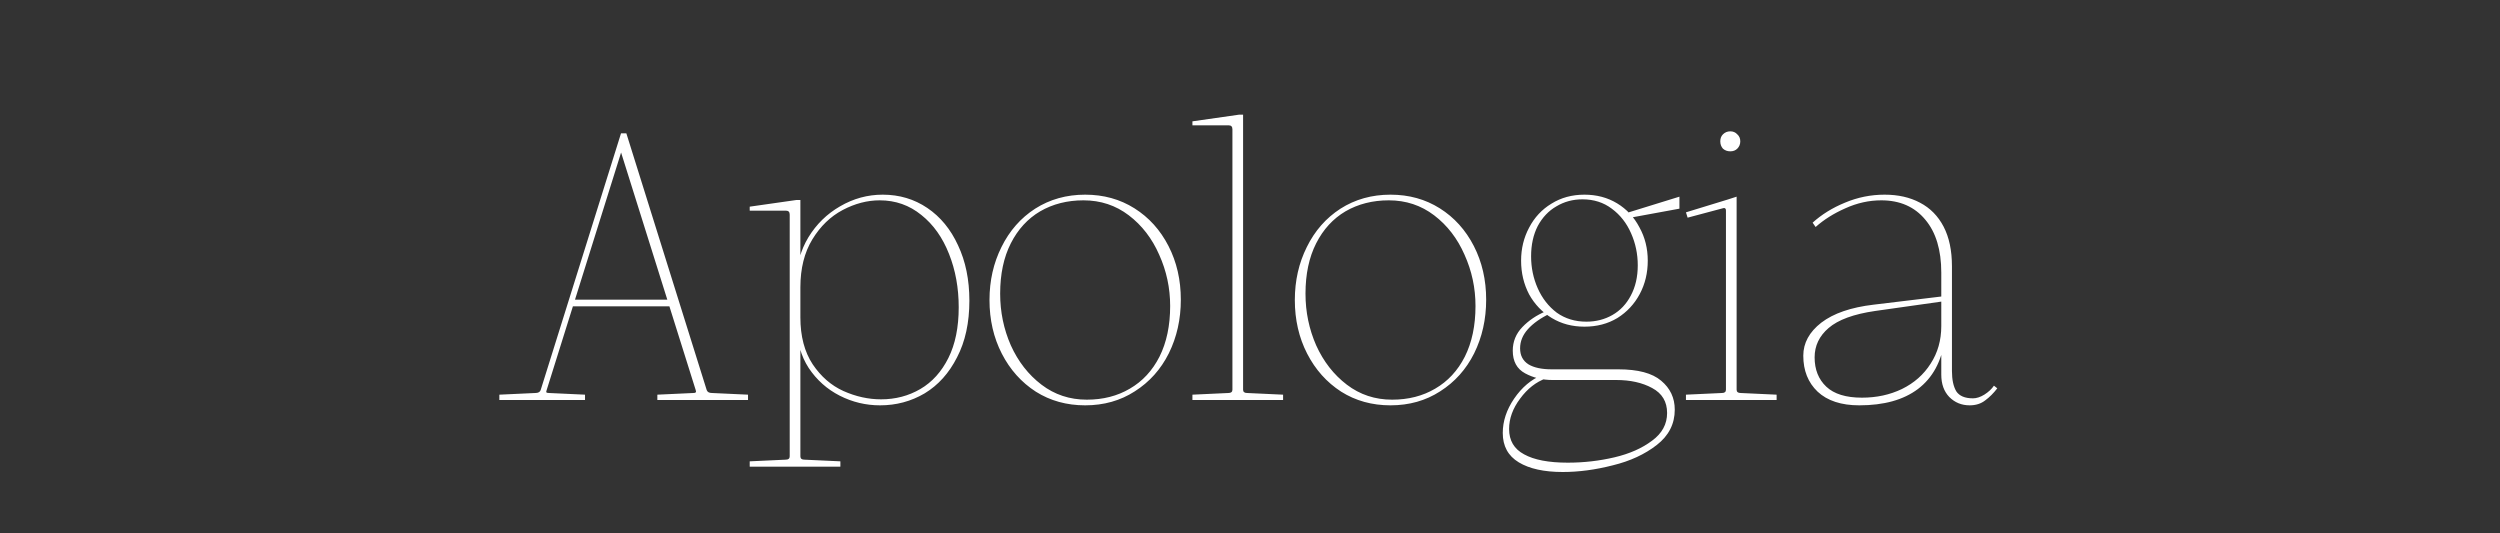 <svg width="600" height="128" viewBox="0 0 600 128" fill="none" xmlns="http://www.w3.org/2000/svg">
<rect x="0" y="0" width="600" height="128" fill="#333333" stroke="none"/>
<path d="M169.604 93.6C169.764 94.08 170.19 94.32 170.884 94.32L179.524 94.72V96H169.124H168.164H157.764V94.72L166.404 94.32C166.724 94.32 166.91 94.267 166.964 94.16C167.07 94.053 167.07 93.867 166.964 93.6L148.644 35.28L150.004 33.6L131.204 93.6C131.097 93.867 131.07 94.053 131.124 94.16C131.23 94.267 131.444 94.32 131.764 94.32L140.404 94.72V96H130.004H130.244H119.844V94.72L128.484 94.32C129.177 94.32 129.604 94.08 129.764 93.6L149.044 32H150.324L169.604 93.6ZM161.284 71.92V73.52H136.964V71.92H161.284ZM190.331 112H179.931V110.72L188.571 110.32C189.211 110.32 189.531 110.053 189.531 109.52V48.8H192.091V109.52C192.091 110.053 192.411 110.32 193.051 110.32L201.691 110.72V112H191.291H190.331ZM211.211 97.28C207.798 97.28 204.571 96.507 201.531 94.96C198.491 93.413 196.011 91.2 194.091 88.32C192.225 85.44 191.291 82.107 191.291 78.32L192.091 76.16C192.091 80.693 193.078 84.453 195.051 87.44C197.025 90.373 199.478 92.507 202.411 93.84C205.398 95.173 208.411 95.84 211.451 95.84C214.918 95.84 218.065 95.013 220.891 93.36C223.718 91.707 225.958 89.227 227.611 85.92C229.265 82.613 230.091 78.56 230.091 73.76C230.091 69.12 229.318 64.853 227.771 60.96C226.225 57.013 224.011 53.893 221.131 51.6C218.251 49.253 214.918 48.08 211.131 48.08C208.145 48.08 205.185 48.853 202.251 50.4C199.318 51.947 196.891 54.293 194.971 57.44C193.051 60.587 192.091 64.427 192.091 68.96L191.211 67.2C191.211 63.467 192.145 60.053 194.011 56.96C195.931 53.813 198.465 51.333 201.611 49.52C204.811 47.653 208.225 46.72 211.851 46.72C215.851 46.72 219.425 47.787 222.571 49.92C225.718 52.053 228.171 55.04 229.931 58.88C231.745 62.72 232.651 67.147 232.651 72.16C232.651 77.44 231.665 81.973 229.691 85.76C227.771 89.547 225.185 92.427 221.931 94.4C218.678 96.32 215.105 97.28 211.211 97.28ZM192.091 48V52.16L189.531 51.52C189.531 50.88 189.238 50.56 188.651 50.56H179.931V49.6L191.131 48H192.091ZM260.438 97.28C256.011 97.28 252.065 96.187 248.598 94C245.131 91.76 242.411 88.72 240.438 84.88C238.465 81.04 237.478 76.747 237.478 72C237.478 67.36 238.438 63.12 240.358 59.28C242.278 55.387 244.971 52.32 248.438 50.08C251.958 47.84 255.958 46.72 260.438 46.72C264.865 46.72 268.811 47.813 272.278 50C275.745 52.187 278.465 55.2 280.438 59.04C282.411 62.88 283.398 67.173 283.398 71.92C283.398 76.613 282.438 80.907 280.518 84.8C278.598 88.64 275.878 91.68 272.358 93.92C268.891 96.16 264.918 97.28 260.438 97.28ZM260.038 48.08C256.145 48.08 252.678 48.96 249.638 50.72C246.651 52.48 244.305 55.04 242.598 58.4C240.891 61.76 240.038 65.787 240.038 70.48C240.038 74.853 240.891 78.987 242.598 82.88C244.358 86.773 246.811 89.92 249.958 92.32C253.105 94.72 256.731 95.92 260.838 95.92C264.731 95.92 268.171 95.04 271.158 93.28C274.198 91.52 276.571 88.96 278.278 85.6C279.985 82.187 280.838 78.133 280.838 73.44C280.838 69.12 279.958 65.013 278.198 61.12C276.491 57.227 274.065 54.08 270.918 51.68C267.771 49.28 264.145 48.08 260.038 48.08ZM296.581 96H286.181V94.72L294.821 94.32C295.461 94.32 295.781 94.053 295.781 93.52V29.6H298.341V93.52C298.341 94.053 298.661 94.32 299.301 94.32L307.941 94.72V96H297.541H296.581ZM298.341 27.52V31.68L295.781 31.04C295.781 30.4 295.488 30.08 294.901 30.08H286.181V29.12L297.381 27.52H298.341ZM333.719 97.28C329.293 97.28 325.346 96.187 321.879 94C318.413 91.76 315.693 88.72 313.719 84.88C311.746 81.04 310.759 76.747 310.759 72C310.759 67.36 311.719 63.12 313.639 59.28C315.559 55.387 318.253 52.32 321.719 50.08C325.239 47.84 329.239 46.72 333.719 46.72C338.146 46.72 342.093 47.813 345.559 50C349.026 52.187 351.746 55.2 353.719 59.04C355.693 62.88 356.679 67.173 356.679 71.92C356.679 76.613 355.719 80.907 353.799 84.8C351.879 88.64 349.159 91.68 345.639 93.92C342.173 96.16 338.199 97.28 333.719 97.28ZM333.319 48.08C329.426 48.08 325.959 48.96 322.919 50.72C319.933 52.48 317.586 55.04 315.879 58.4C314.173 61.76 313.319 65.787 313.319 70.48C313.319 74.853 314.173 78.987 315.879 82.88C317.639 86.773 320.093 89.92 323.239 92.32C326.386 94.72 330.013 95.92 334.119 95.92C338.013 95.92 341.453 95.04 344.439 93.28C347.479 91.52 349.853 88.96 351.559 85.6C353.266 82.187 354.119 78.133 354.119 73.44C354.119 69.12 353.239 65.013 351.479 61.12C349.773 57.227 347.346 54.08 344.199 51.68C341.053 49.28 337.426 48.08 333.319 48.08ZM380.263 78.4C377.329 78.4 374.716 77.707 372.423 76.32C370.129 74.933 368.316 73.04 366.983 70.64C365.703 68.187 365.063 65.493 365.063 62.56C365.063 59.68 365.703 57.04 366.983 54.64C368.263 52.187 370.049 50.267 372.343 48.88C374.636 47.44 377.276 46.72 380.263 46.72C383.196 46.72 385.809 47.413 388.103 48.8C390.396 50.187 392.183 52.107 393.463 54.56C394.796 56.96 395.463 59.627 395.463 62.56C395.463 65.493 394.823 68.16 393.543 70.56C392.263 72.96 390.476 74.88 388.183 76.32C385.889 77.707 383.249 78.4 380.263 78.4ZM360.663 103.92C360.663 101.093 361.569 98.347 363.383 95.68C365.249 92.96 367.489 91.067 370.103 90L371.063 90.8C368.663 91.653 366.583 93.28 364.823 95.68C363.063 98.027 362.183 100.453 362.183 102.96C362.183 105.733 363.383 107.76 365.783 109.04C368.183 110.373 371.676 111.04 376.263 111.04C380.103 111.04 383.836 110.613 387.463 109.76C391.089 108.907 394.103 107.573 396.503 105.76C398.903 104 400.103 101.787 400.103 99.12C400.103 96.4 398.903 94.4 396.503 93.12C394.156 91.84 391.276 91.2 387.863 91.2H372.583C370.183 91.2 367.996 90.667 366.023 89.6C364.049 88.533 363.063 86.72 363.063 84.16C363.063 81.973 363.836 80.08 365.383 78.48C366.929 76.88 368.796 75.627 370.983 74.72L372.103 75.2C369.756 76.32 367.943 77.6 366.663 79.04C365.436 80.427 364.823 81.947 364.823 83.6C364.823 85.307 365.489 86.587 366.823 87.44C368.156 88.24 370.023 88.64 372.423 88.64H388.423C393.116 88.64 396.529 89.547 398.663 91.36C400.849 93.173 401.943 95.493 401.943 98.32C401.943 101.733 400.503 104.56 397.623 106.8C394.743 109.04 391.223 110.667 387.063 111.68C382.903 112.747 378.903 113.28 375.063 113.28C370.583 113.28 367.063 112.507 364.503 110.96C361.943 109.413 360.663 107.067 360.663 103.92ZM380.743 77.2C383.036 77.2 385.116 76.667 386.983 75.6C388.849 74.533 390.316 72.987 391.383 70.96C392.503 68.88 393.063 66.453 393.063 63.68C393.063 60.96 392.529 58.4 391.463 56C390.396 53.547 388.849 51.573 386.823 50.08C384.849 48.587 382.503 47.84 379.783 47.84C377.489 47.84 375.409 48.4 373.543 49.52C371.676 50.587 370.183 52.16 369.062 54.24C367.996 56.32 367.463 58.747 367.463 61.52C367.463 64.24 367.996 66.8 369.062 69.2C370.129 71.6 371.649 73.547 373.623 75.04C375.649 76.48 378.023 77.2 380.743 77.2ZM390.903 50.96L403.063 47.2V50.08L391.303 52.24L390.903 50.96ZM414.228 50.56C414.228 50.24 414.148 50.053 413.988 50C413.881 49.893 413.695 49.893 413.428 50L405.028 52.24L404.628 50.96L414.548 47.92L416.788 47.2V93.52C416.788 94.053 417.108 94.32 417.748 94.32L426.388 94.72V96H415.988H415.028H404.628V94.72L413.268 94.32C413.908 94.32 414.228 94.053 414.228 93.52V50.56ZM415.268 36.32C414.575 36.32 413.988 36.107 413.508 35.68C413.081 35.2 412.868 34.613 412.868 33.92C412.868 33.227 413.081 32.667 413.508 32.24C413.988 31.76 414.575 31.52 415.268 31.52C415.961 31.52 416.521 31.76 416.948 32.24C417.428 32.667 417.668 33.227 417.668 33.92C417.668 34.613 417.428 35.2 416.948 35.68C416.521 36.107 415.961 36.32 415.268 36.32ZM472.708 97.28C470.788 97.28 469.161 96.613 467.828 95.28C466.548 93.947 465.908 92.16 465.908 89.92V65.44C465.908 60 464.628 55.76 462.068 52.72C459.508 49.627 455.988 48.08 451.508 48.08C448.574 48.08 445.694 48.72 442.868 50C440.094 51.227 437.721 52.72 435.748 54.48L435.028 53.44C437.214 51.467 439.801 49.867 442.788 48.64C445.828 47.36 449.001 46.72 452.308 46.72C455.561 46.72 458.388 47.36 460.788 48.64C463.241 49.92 465.134 51.84 466.468 54.4C467.801 56.96 468.468 60.133 468.468 63.92V89.04C468.468 91.12 468.814 92.747 469.508 93.92C470.254 95.04 471.588 95.6 473.508 95.6C474.361 95.6 475.268 95.307 476.228 94.72C477.241 94.08 478.014 93.36 478.548 92.56L479.348 93.2C478.441 94.373 477.481 95.333 476.468 96.08C475.454 96.88 474.201 97.28 472.708 97.28ZM467.508 72.16L449.988 74.64C444.868 75.387 441.161 76.747 438.868 78.72C436.628 80.64 435.508 82.987 435.508 85.76C435.508 88.693 436.441 91.04 438.308 92.8C440.174 94.56 443.028 95.44 446.868 95.44C450.388 95.44 453.588 94.747 456.468 93.36C459.401 91.92 461.694 89.893 463.348 87.28C465.054 84.667 465.908 81.653 465.908 78.24L466.708 81.6C465.961 86.773 463.828 90.693 460.308 93.36C456.841 95.973 452.148 97.28 446.228 97.28C441.908 97.28 438.574 96.187 436.228 94C433.934 91.813 432.788 88.933 432.788 85.36C432.788 82.32 434.228 79.68 437.108 77.44C440.041 75.2 444.228 73.76 449.668 73.12L466.948 71.04L467.508 72.16Z" fill="white"/>
</svg>
